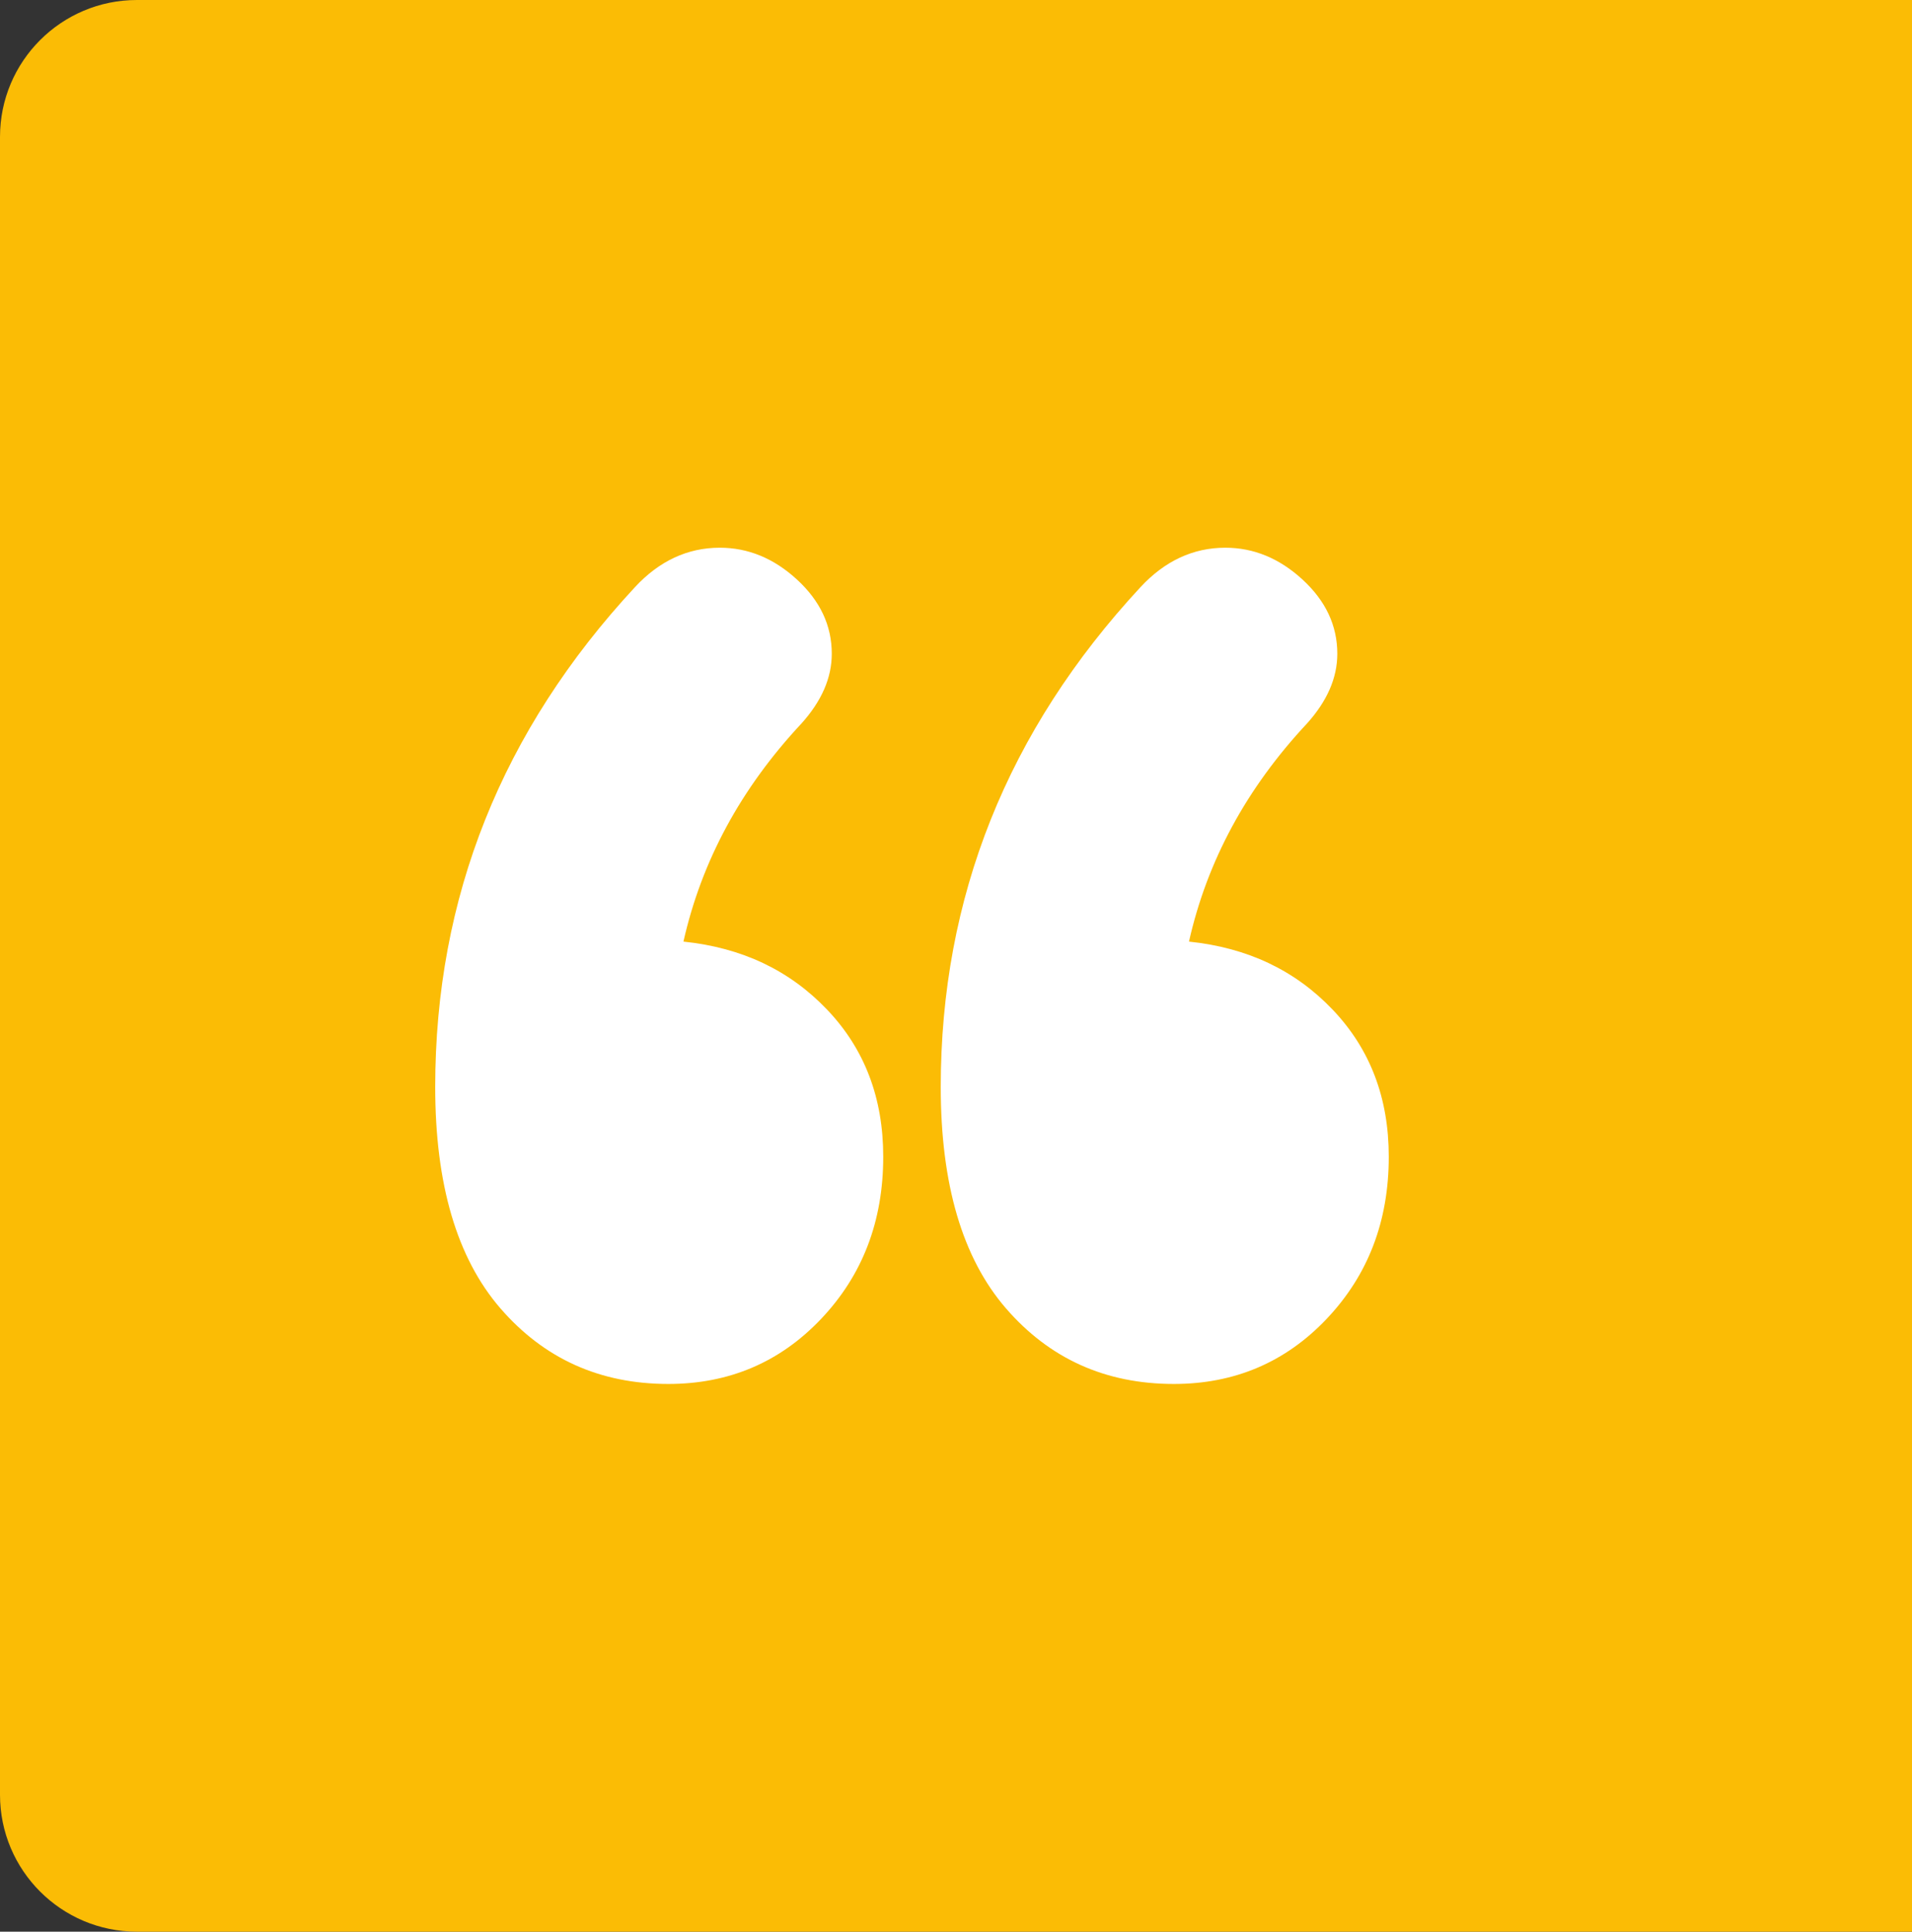 <svg xmlns="http://www.w3.org/2000/svg" width="391" height="395" fill="none" xmlns:v="https://vecta.io/nano"><rect width="100%" height="100%" fill="#333333" stroke="none"/><path d="M0 28C0 12.536 12.536 0 28 0h363v395H28c-15.464 0-28-12.536-28-28V28z" fill="#fbbc05"/><g clip-path="url(#A)" fill="#fff"><path d="M169.167 206.484c7.66 8.054 11.452 18.045 11.452 30.049 0 13.243-4.256 24.24-12.69 33.146S149.048 283 136.667 283c-14.006 0-25.459-5.189-34.357-15.489S89 242.109 89 222.283c0-38.801 13.619-72.877 40.857-102.229 4.953-5.343 10.756-8.054 17.333-8.054 5.804 0 11.066 2.168 15.786 6.505s7.119 9.371 7.119 15.18c0 4.956-2.089 9.68-6.19 14.25-12.381 13.243-20.429 28.113-24.143 44.608 11.994 1.24 21.744 5.886 29.405 13.941zm103.381 0c7.66 8.054 11.452 18.045 11.452 30.049 0 13.243-4.256 24.24-12.691 33.146S252.428 283 240.048 283c-14.006 0-25.459-5.189-34.358-15.489s-13.309-25.402-13.309-45.228c0-38.801 13.619-72.877 40.857-102.229 4.952-5.343 10.756-8.054 17.333-8.054 5.804 0 11.066 2.168 15.786 6.505s7.119 9.371 7.119 15.18c0 4.956-2.089 9.68-6.19 14.25-12.381 13.243-20.429 28.113-24.143 44.608 11.994 1.24 21.744 5.886 29.405 13.941z"/></g><defs><clipPath id="A"><path fill="#fff" transform="translate(89 112)" d="M0 0h195v171H0z"/></clipPath></defs></svg>